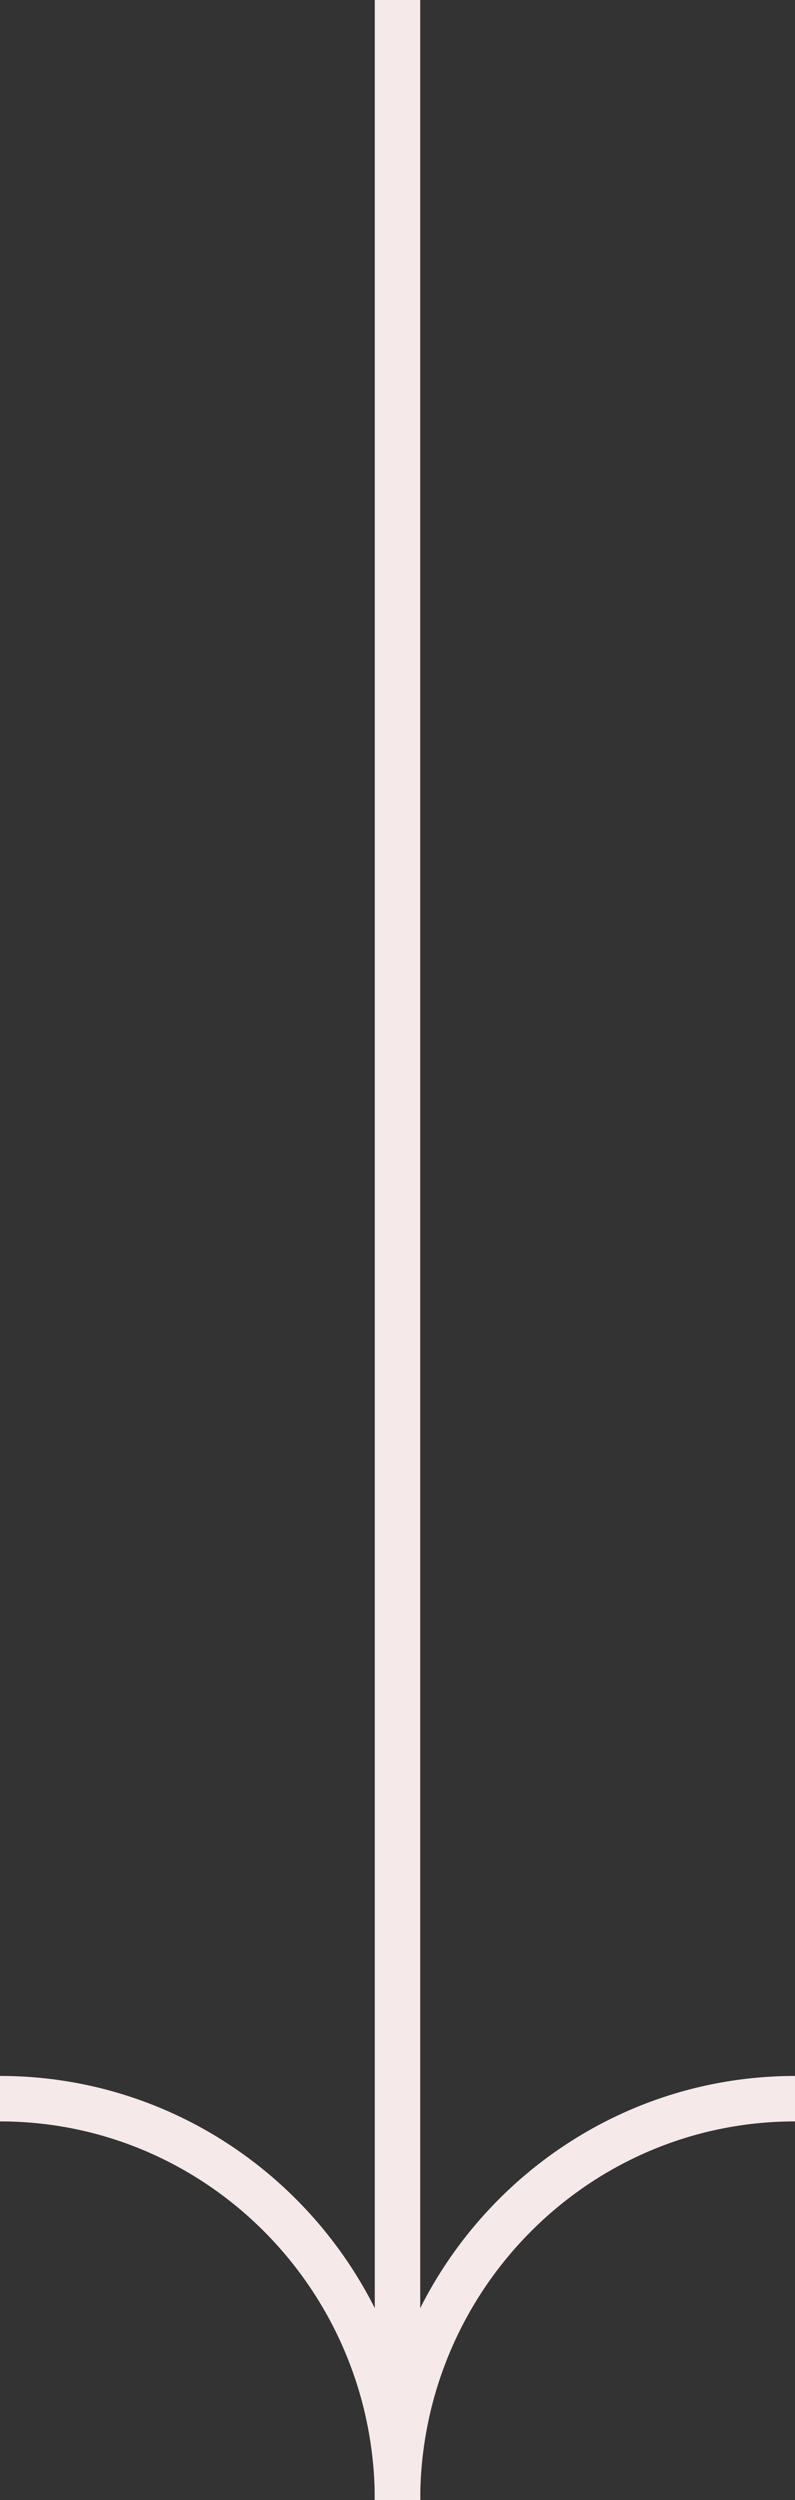 <?xml version="1.0" encoding="utf-8"?>
<!-- Generator: Adobe Illustrator 25.2.3, SVG Export Plug-In . SVG Version: 6.00 Build 0)  -->
<svg version="1.1" id="Ebene_1" xmlns="http://www.w3.org/2000/svg" xmlns:xlink="http://www.w3.org/1999/xlink" x="0px" y="0px"
	 viewBox="0 0 35 110" style="enable-background:new 0 0 35 110;" xml:space="preserve">
<rect x="0" y="0" width="35" height="110" fill="#333333" stroke="none"/>
<style type="text/css">
	.st0{fill:none;stroke:#F5E9EA;stroke-width:2;stroke-miterlimit:10;}
</style>
<g>
	<line class="st0" x1="17.5" y1="0" x2="17.5" y2="110"/>
	<g>
		<path class="st0" d="M17.5,110c0-9.75,7.84-17.66,17.5-17.66"/>
		<path class="st0" d="M0,92.34c9.66,0,17.5,7.91,17.5,17.66"/>
	</g>
</g>
</svg>
